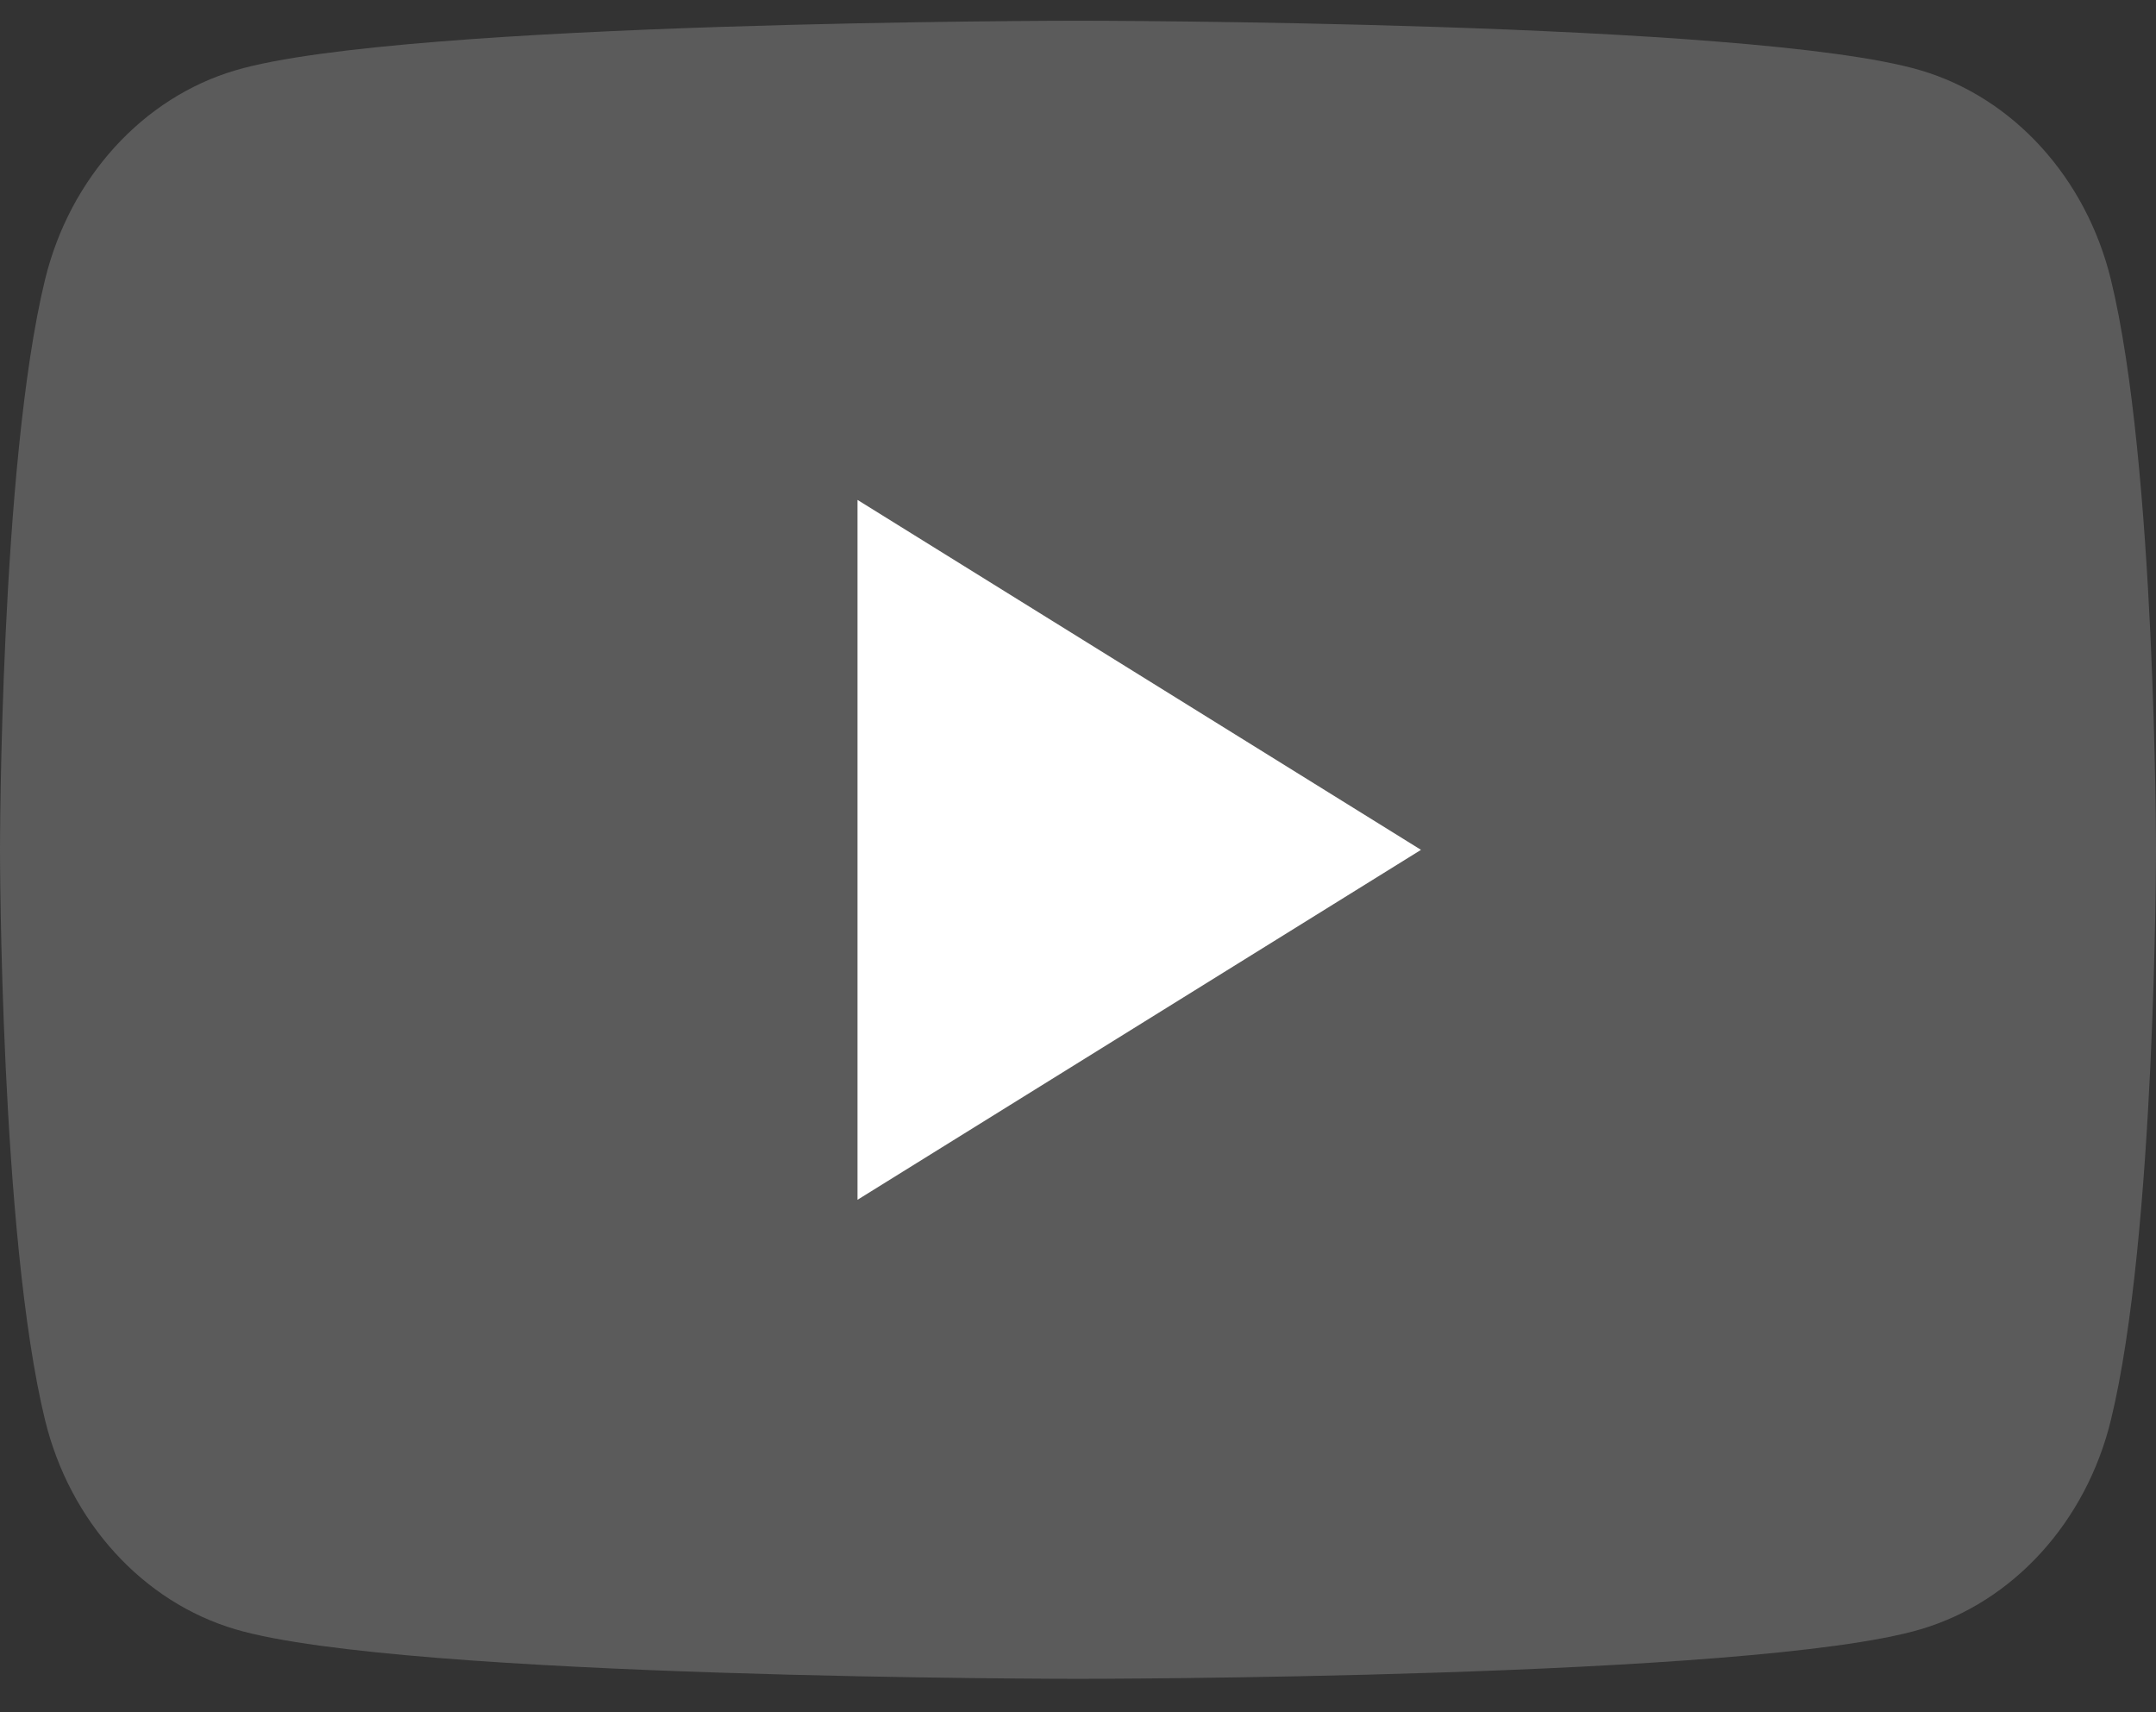 <svg width="34" height="27" viewBox="0 0 34 27" fill="none" xmlns="http://www.w3.org/2000/svg">
<rect x="0" y="0" width="34" height="27" fill="#333333" stroke="none"/>
<path d="M33.289 4.41C32.898 2.803 31.747 1.538 30.284 1.108C27.632 0.327 17 0.327 17 0.327C17 0.327 6.368 0.327 3.716 1.108C2.254 1.538 1.101 2.803 0.71 4.41C0 7.323 0 13.4 0 13.4C0 13.4 0 19.478 0.71 22.391C1.101 23.998 2.254 25.263 3.716 25.693C6.368 26.473 17 26.473 17 26.473C17 26.473 27.632 26.473 30.284 25.693C31.747 25.263 32.898 23.998 33.289 22.391C34 19.478 34 13.4 34 13.4C34 13.4 34 7.323 33.289 4.41Z" fill="#5B5B5B"/>
<path d="M13.523 18.919L22.409 13.401L13.523 7.883V18.919Z" fill="white"/>
</svg>
